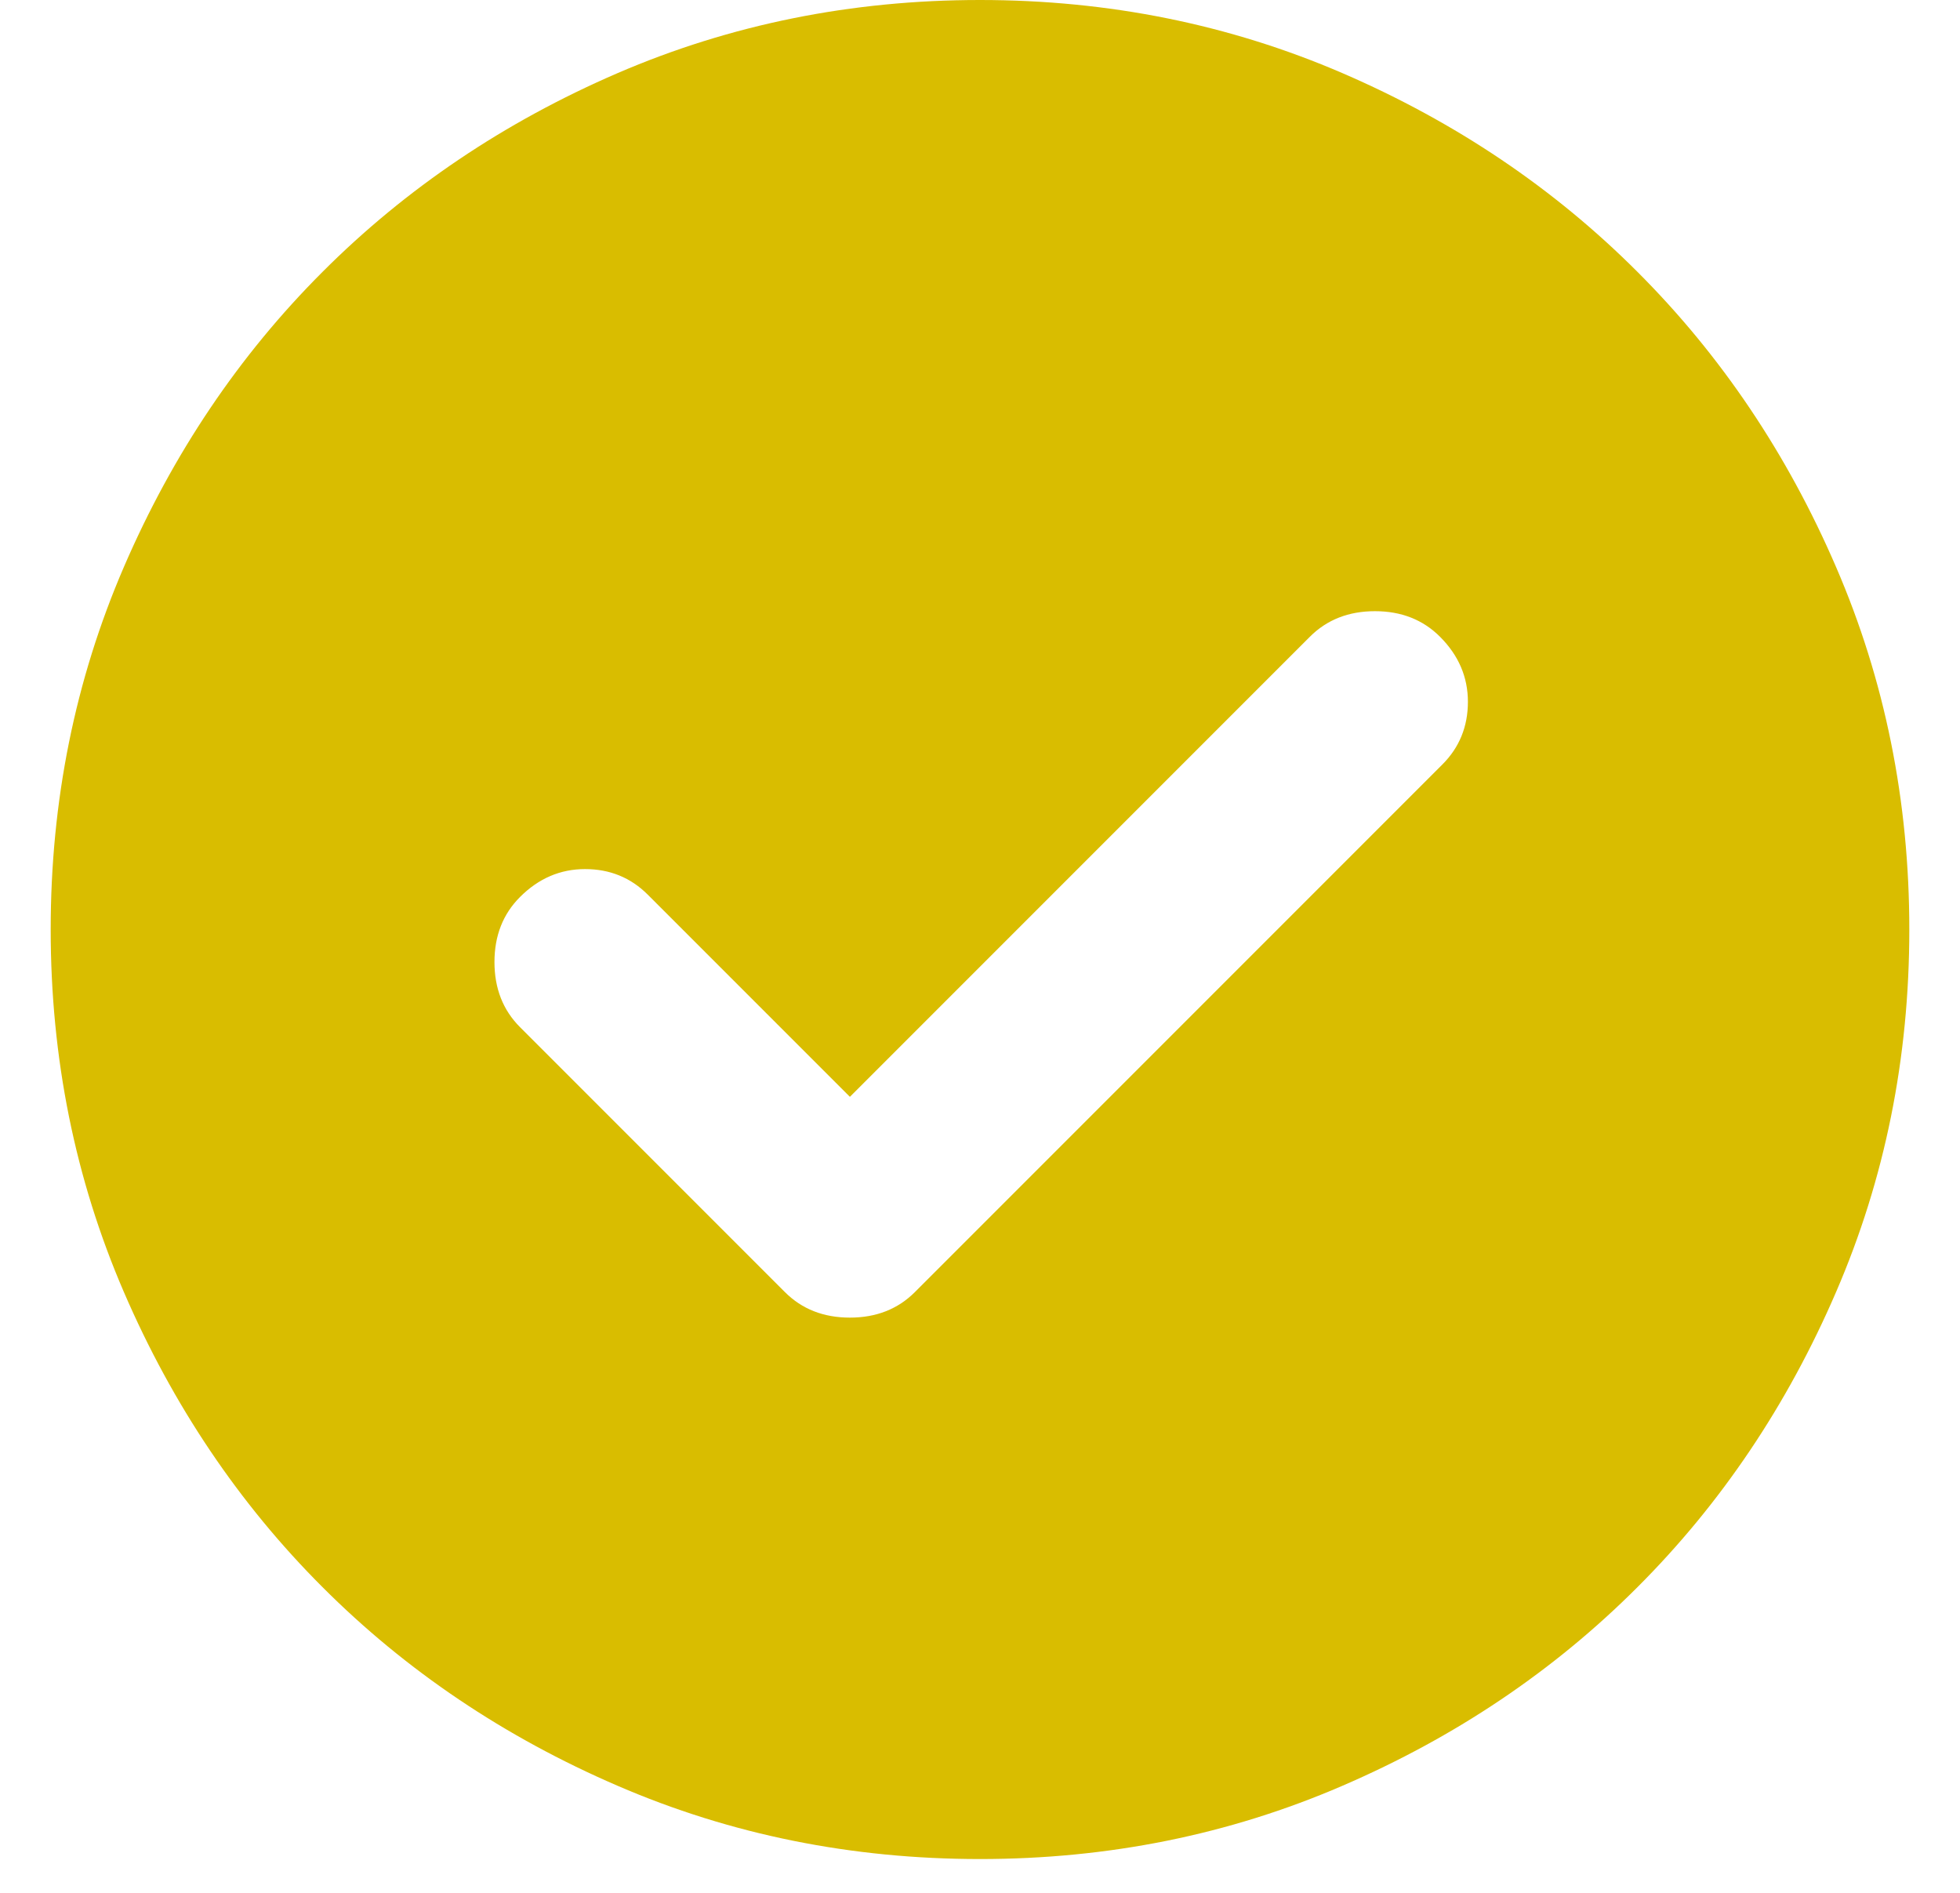 <?xml version="1.0" encoding="UTF-8"?> <svg xmlns="http://www.w3.org/2000/svg" width="29" height="28" viewBox="0 0 29 28" fill="none"> <path d="M12.575 16.225L9.584 13.234C9.332 12.982 9.023 12.856 8.656 12.856C8.29 12.856 7.969 12.994 7.694 13.269C7.442 13.521 7.316 13.842 7.316 14.231C7.316 14.621 7.442 14.942 7.694 15.194L11.613 19.113C11.865 19.365 12.185 19.491 12.575 19.491C12.965 19.491 13.285 19.365 13.537 19.113L21.341 11.309C21.593 11.057 21.719 10.748 21.719 10.381C21.719 10.015 21.581 9.694 21.306 9.419C21.054 9.167 20.733 9.041 20.344 9.041C19.954 9.041 19.633 9.167 19.381 9.419L12.575 16.225ZM14.5 27.5C12.598 27.5 10.81 27.139 9.137 26.416C7.465 25.695 6.009 24.716 4.772 23.478C3.534 22.241 2.555 20.785 1.833 19.113C1.111 17.44 0.75 15.652 0.75 13.75C0.75 11.848 1.111 10.06 1.833 8.387C2.555 6.715 3.534 5.259 4.772 4.022C6.009 2.784 7.465 1.804 9.137 1.082C10.81 0.361 12.598 0 14.5 0C16.402 0 18.19 0.361 19.863 1.082C21.535 1.804 22.991 2.784 24.228 4.022C25.466 5.259 26.445 6.715 27.166 8.387C27.889 10.06 28.25 11.848 28.25 13.75C28.25 15.652 27.889 17.44 27.166 19.113C26.445 20.785 25.466 22.241 24.228 23.478C22.991 24.716 21.535 25.695 19.863 26.416C18.19 27.139 16.402 27.5 14.5 27.5Z" fill="#D9BD00"></path> </svg> 